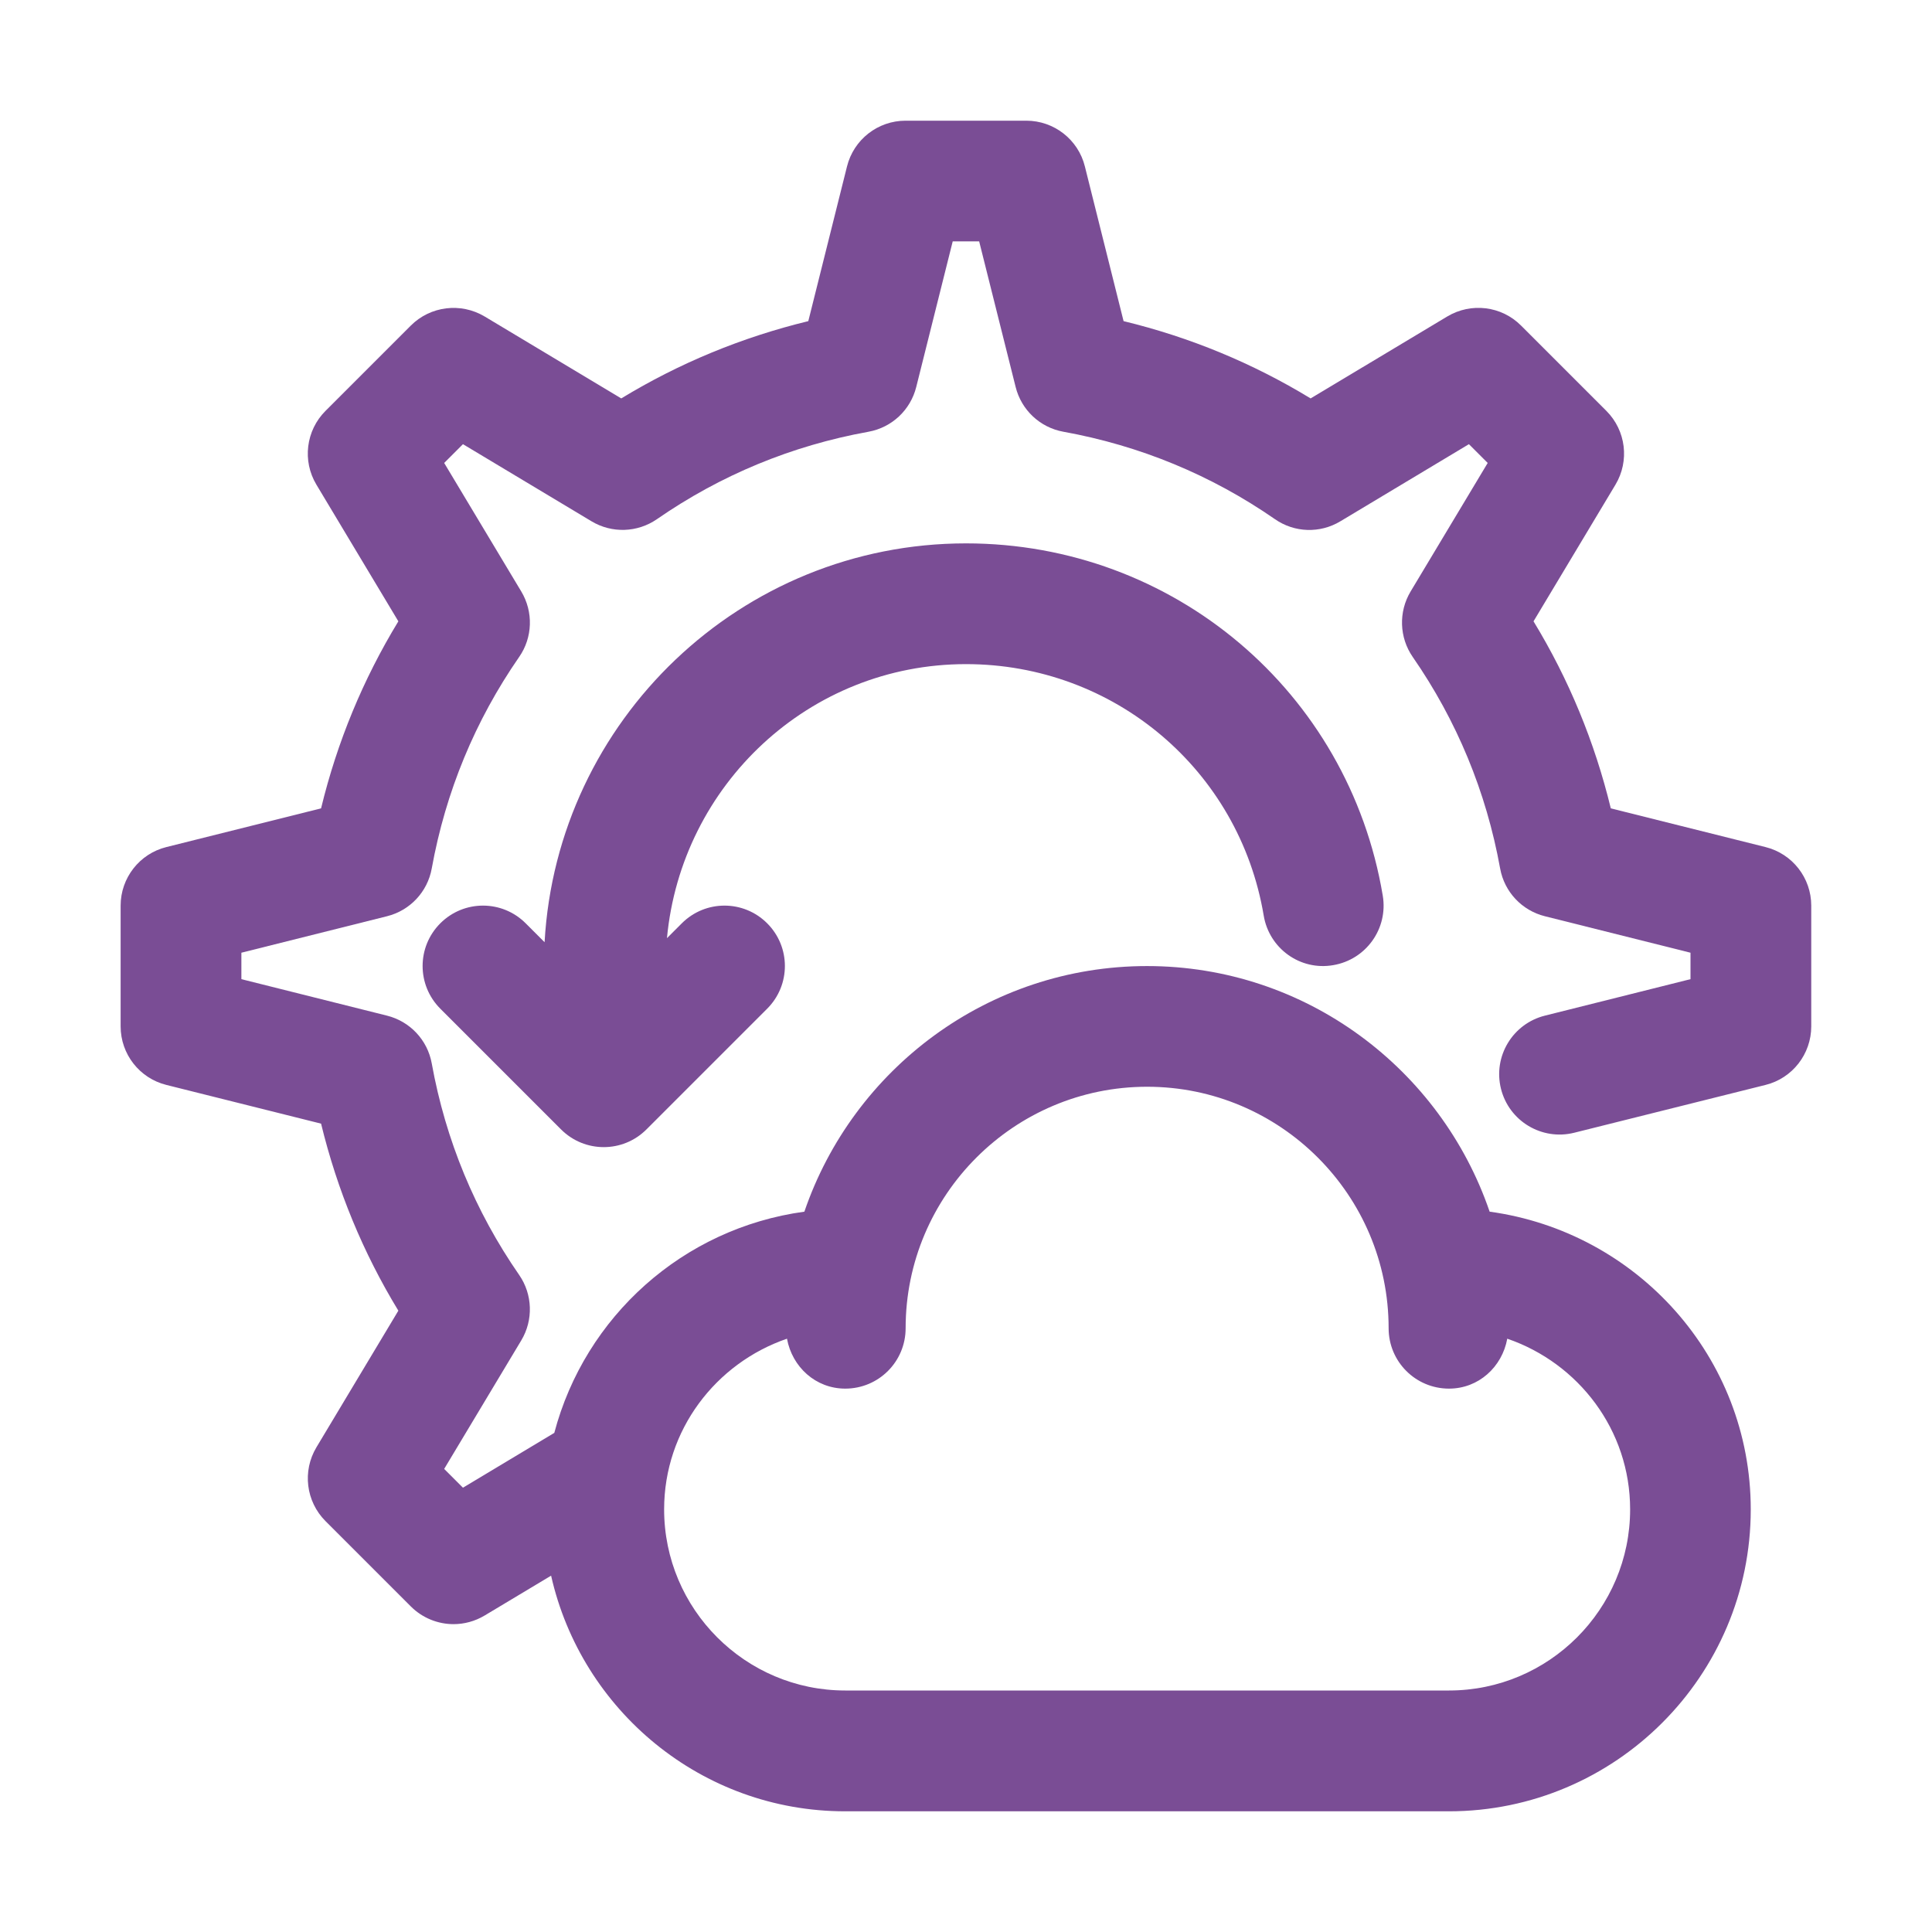 <svg xmlns="http://www.w3.org/2000/svg" xmlns:xlink="http://www.w3.org/1999/xlink" xmlns:svgjs="http://svgjs.dev/svgjs" viewBox="0 0 32 32" width="300" height="300"><g width="100%" height="100%" transform="matrix(1,0,0,1,0,0)"><g id="Guides"></g><g id="_x32_0"></g><g id="_x31_9"><path d="m29.242 14.03-2.562-.641c-.267-1.099-.695-2.137-1.28-3.098l1.357-2.263c.236-.394.174-.897-.15-1.222l-1.414-1.414c-.324-.325-.828-.386-1.222-.15l-2.263 1.357c-.961-.585-1.999-1.014-3.098-1.28l-.641-2.562c-.11-.445-.511-.758-.97-.758h-2c-.459 0-.859.312-.97.758l-.641 2.562c-1.099.267-2.137.695-3.098 1.28l-2.263-1.357c-.394-.235-.897-.174-1.222.15l-1.414 1.414c-.324.324-.387.828-.15 1.222l1.357 2.263c-.585.961-1.014 1.999-1.28 3.098l-2.562.641c-.445.11-.758.511-.758.97v2c0 .459.312.859.758.97l2.562.641c.267 1.099.695 2.137 1.28 3.098l-1.357 2.263c-.236.394-.174.897.15 1.222l1.414 1.414c.192.192.449.293.707.293.177 0 .354-.047.515-.143l1.101-.66c.503 2.23 2.491 3.903 4.87 3.903h10c2.757 0 5-2.243 5-5 0-2.526-1.889-4.598-4.325-4.932-.807-2.362-3.043-4.068-5.675-4.068s-4.868 1.706-5.675 4.068c-2.011.275-3.633 1.737-4.142 3.664l-1.513.908-.311-.311 1.277-2.129c.202-.337.188-.762-.035-1.084-.73-1.054-1.218-2.232-1.448-3.504-.07-.387-.36-.696-.742-.791l-2.411-.604v-.438l2.411-.604c.382-.095.672-.404.742-.791.23-1.271.718-2.45 1.448-3.504.224-.322.237-.747.035-1.084l-1.277-2.129.311-.311 2.129 1.277c.338.203.761.188 1.084-.035 1.054-.73 2.232-1.218 3.504-1.448.387-.07.696-.36.791-.742l.604-2.411h.438l.604 2.411c.095.382.404.672.791.742 1.271.23 2.45.718 3.504 1.448.323.225.747.239 1.084.035l2.129-1.277.311.311-1.277 2.129c-.202.337-.188.762.035 1.084.73 1.054 1.218 2.232 1.448 3.504.07.387.36.696.742.791l2.411.604v.438l-2.411.604c-.536.134-.862.677-.728 1.212.134.536.677.861 1.212.728l3.169-.792c.445-.11.758-.511.758-.97v-2c0-.459-.312-.859-.758-.97zm-16.207 8.143c.085.467.474.827.965.827.553 0 1-.447 1-1 0-2.206 1.794-4 4-4s4 1.794 4 4c0 .553.447 1 1 1 .491 0 .88-.36.965-.827 1.179.404 2.035 1.512 2.035 2.827 0 1.654-1.346 3-3 3h-10c-1.654 0-3-1.346-3-3 0-1.315.856-2.422 2.035-2.827z" fill="#7a4d95" fill-opacity="1" data-original-color="#000000ff" stroke="none" stroke-opacity="1"></path><path d="m16 11c2.452 0 4.526 1.752 4.931 4.165.091.545.604.916 1.151.821.545-.092.912-.606.821-1.151-.566-3.381-3.47-5.835-6.903-5.835-3.726 0-6.774 2.93-6.98 6.606l-.313-.313c-.391-.391-1.023-.391-1.414 0s-.391 1.023 0 1.414l2 2c.195.195.451.293.707.293s.512-.098.707-.293l2-2c.391-.391.391-1.023 0-1.414s-1.023-.391-1.414 0l-.246.246c.237-2.538 2.354-4.539 4.953-4.539z" fill="#7a4d95" fill-opacity="1" data-original-color="#000000ff" stroke="none" stroke-opacity="1"></path></g><g id="_x31_8"></g><g id="_x31_7"></g><g id="_x31_6"></g><g id="_x31_5"></g><g id="_x31_4"></g><g id="_x31_3"></g><g id="_x31_2"></g><g id="_x31_1"></g><g id="_x31_0"></g><g id="_x30_9"></g><g id="_x30_8"></g><g id="_x30_7"></g><g id="_x30_6"></g><g id="_x30_5"></g><g id="_x30_4"></g><g id="_x30_3"></g><g id="_x30_2"></g><g id="_x30_1"></g></g></svg>